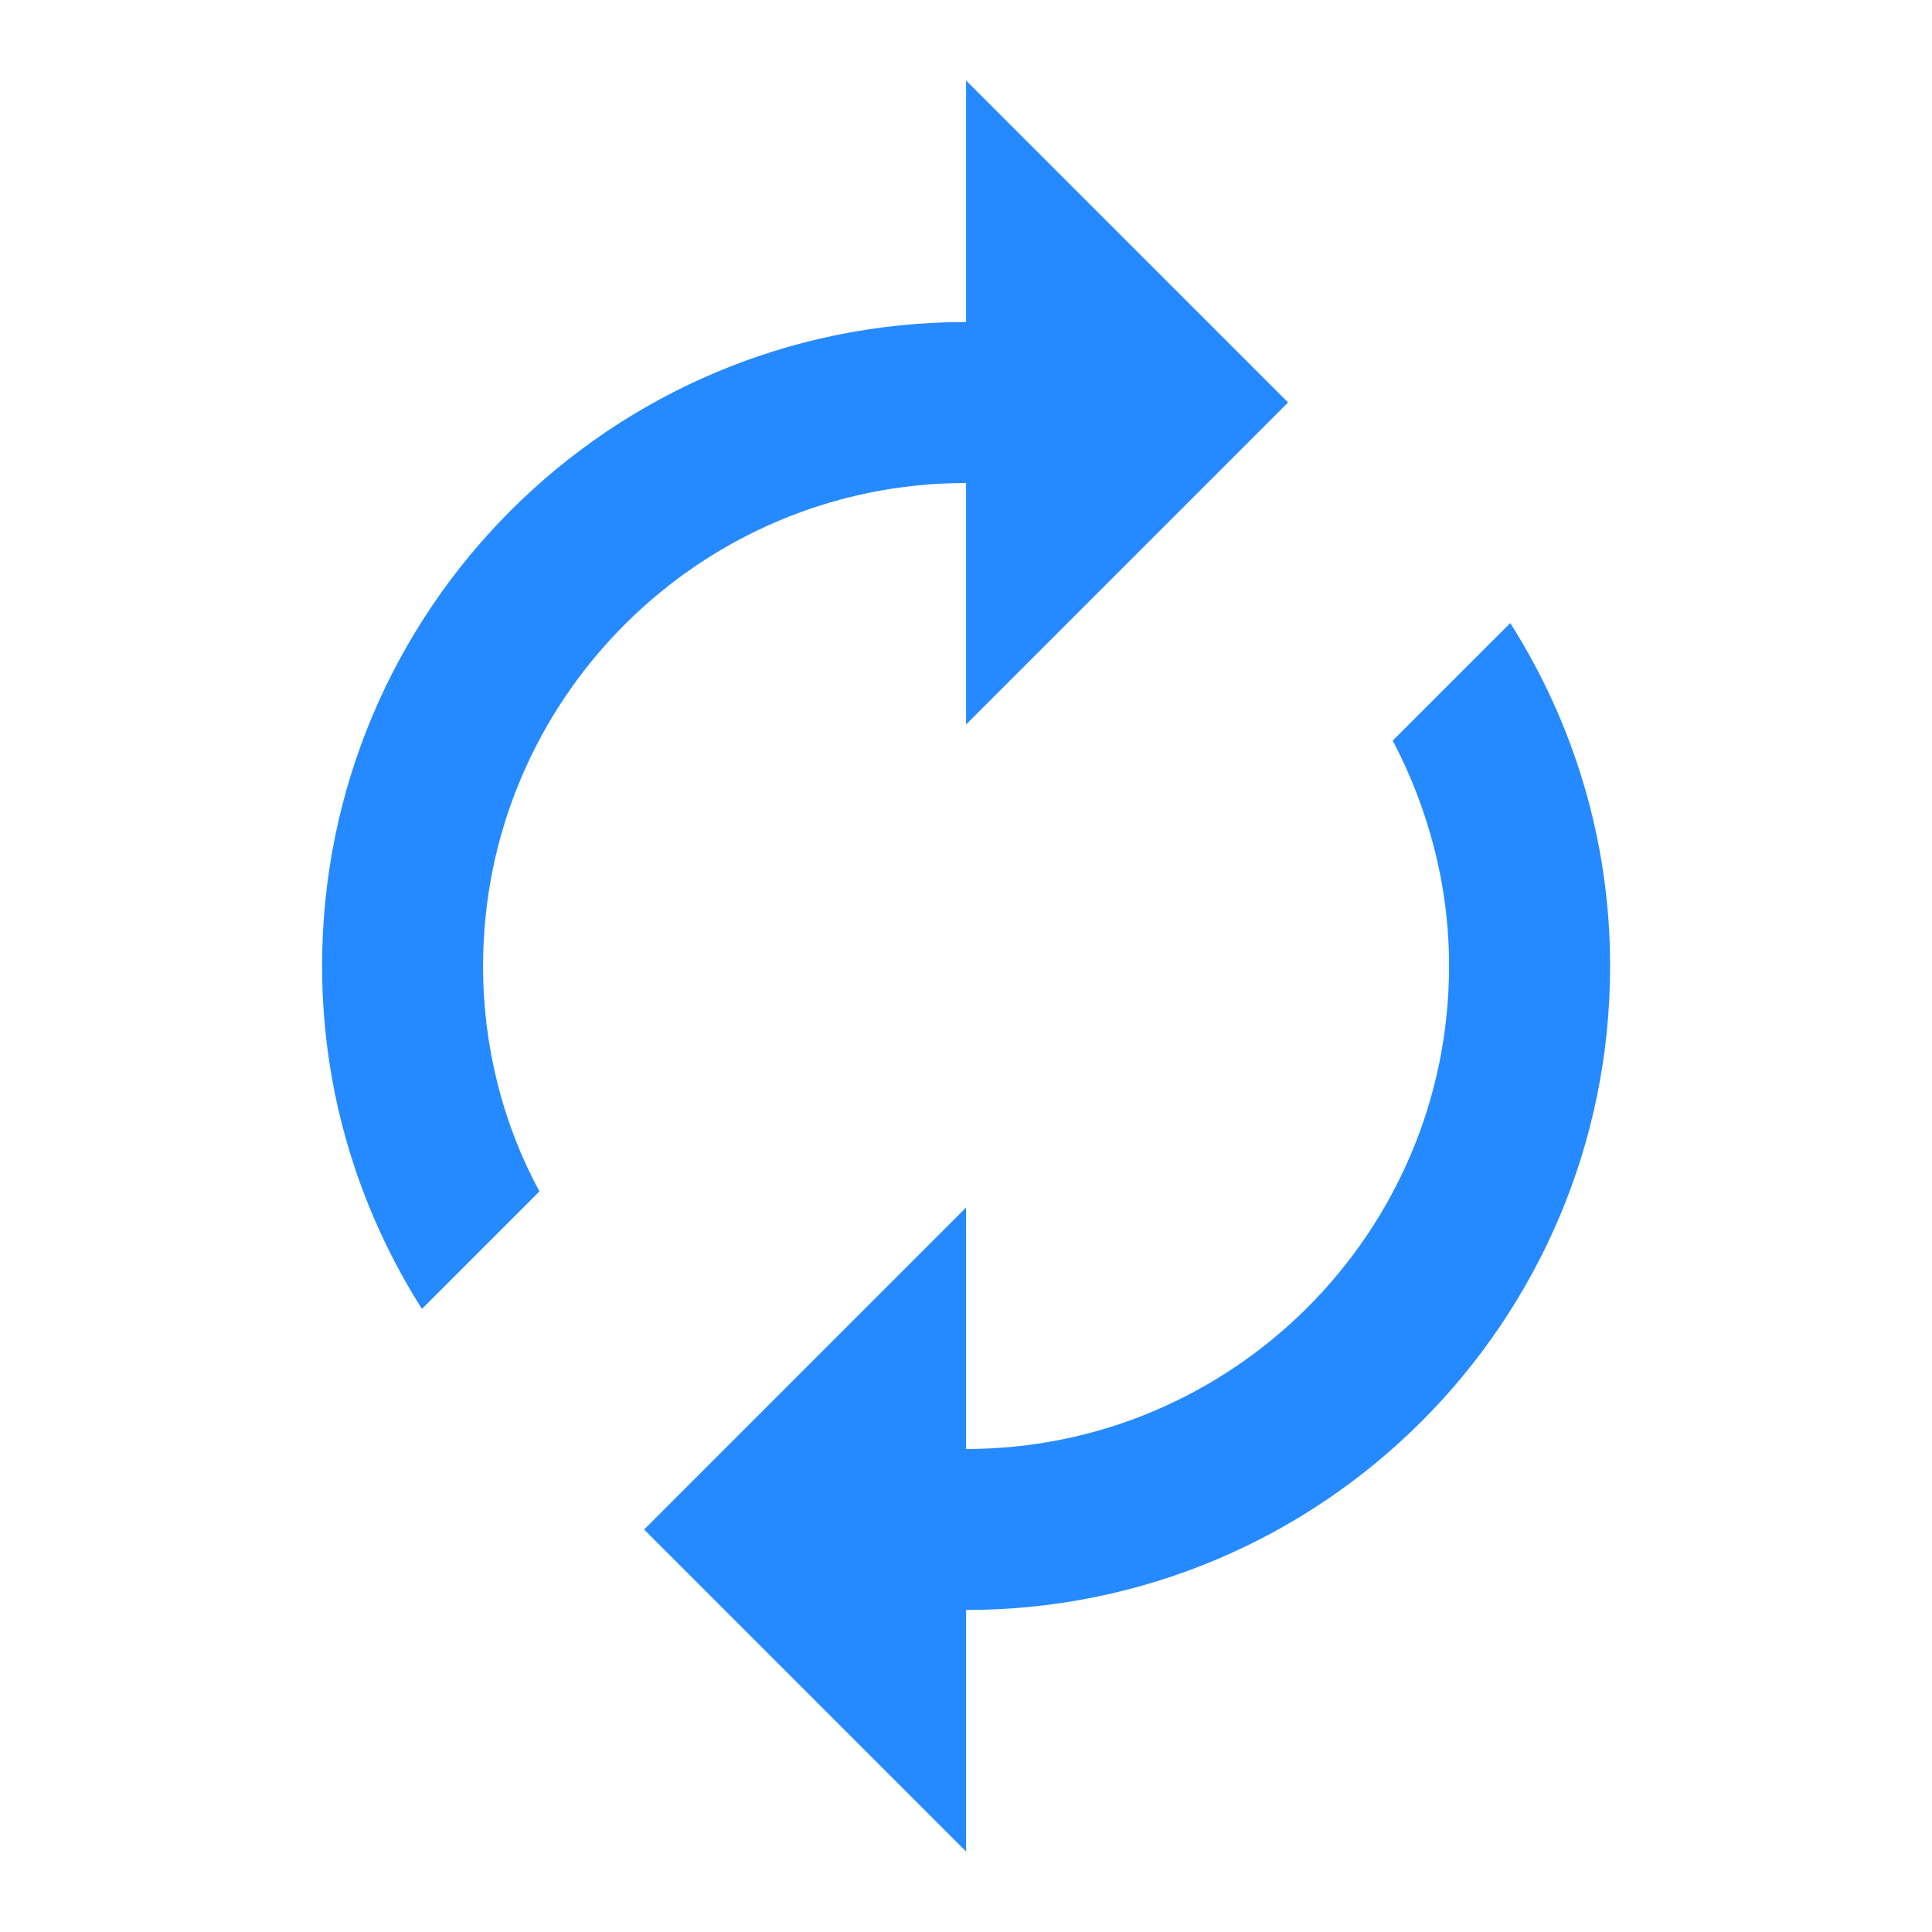 <?xml version="1.0" encoding="UTF-8"?> <svg xmlns="http://www.w3.org/2000/svg" width="28" height="28" viewBox="0 0 28 28" fill="none"> <path d="M14.001 7V10.5L18.668 5.833L14.001 1.167V4.667C8.845 4.667 4.668 8.843 4.668 14C4.668 15.832 5.205 17.535 6.115 18.97L7.818 17.267C7.293 16.298 7.001 15.178 7.001 14C7.001 10.138 10.14 7 14.001 7ZM21.888 9.03L20.185 10.733C20.698 11.713 21.001 12.822 21.001 14C21.001 17.862 17.863 21 14.001 21V17.5L9.335 22.167L14.001 26.833V23.333C19.158 23.333 23.335 19.157 23.335 14C23.335 12.168 22.798 10.465 21.888 9.03Z" fill="#258AFF"></path> </svg> 